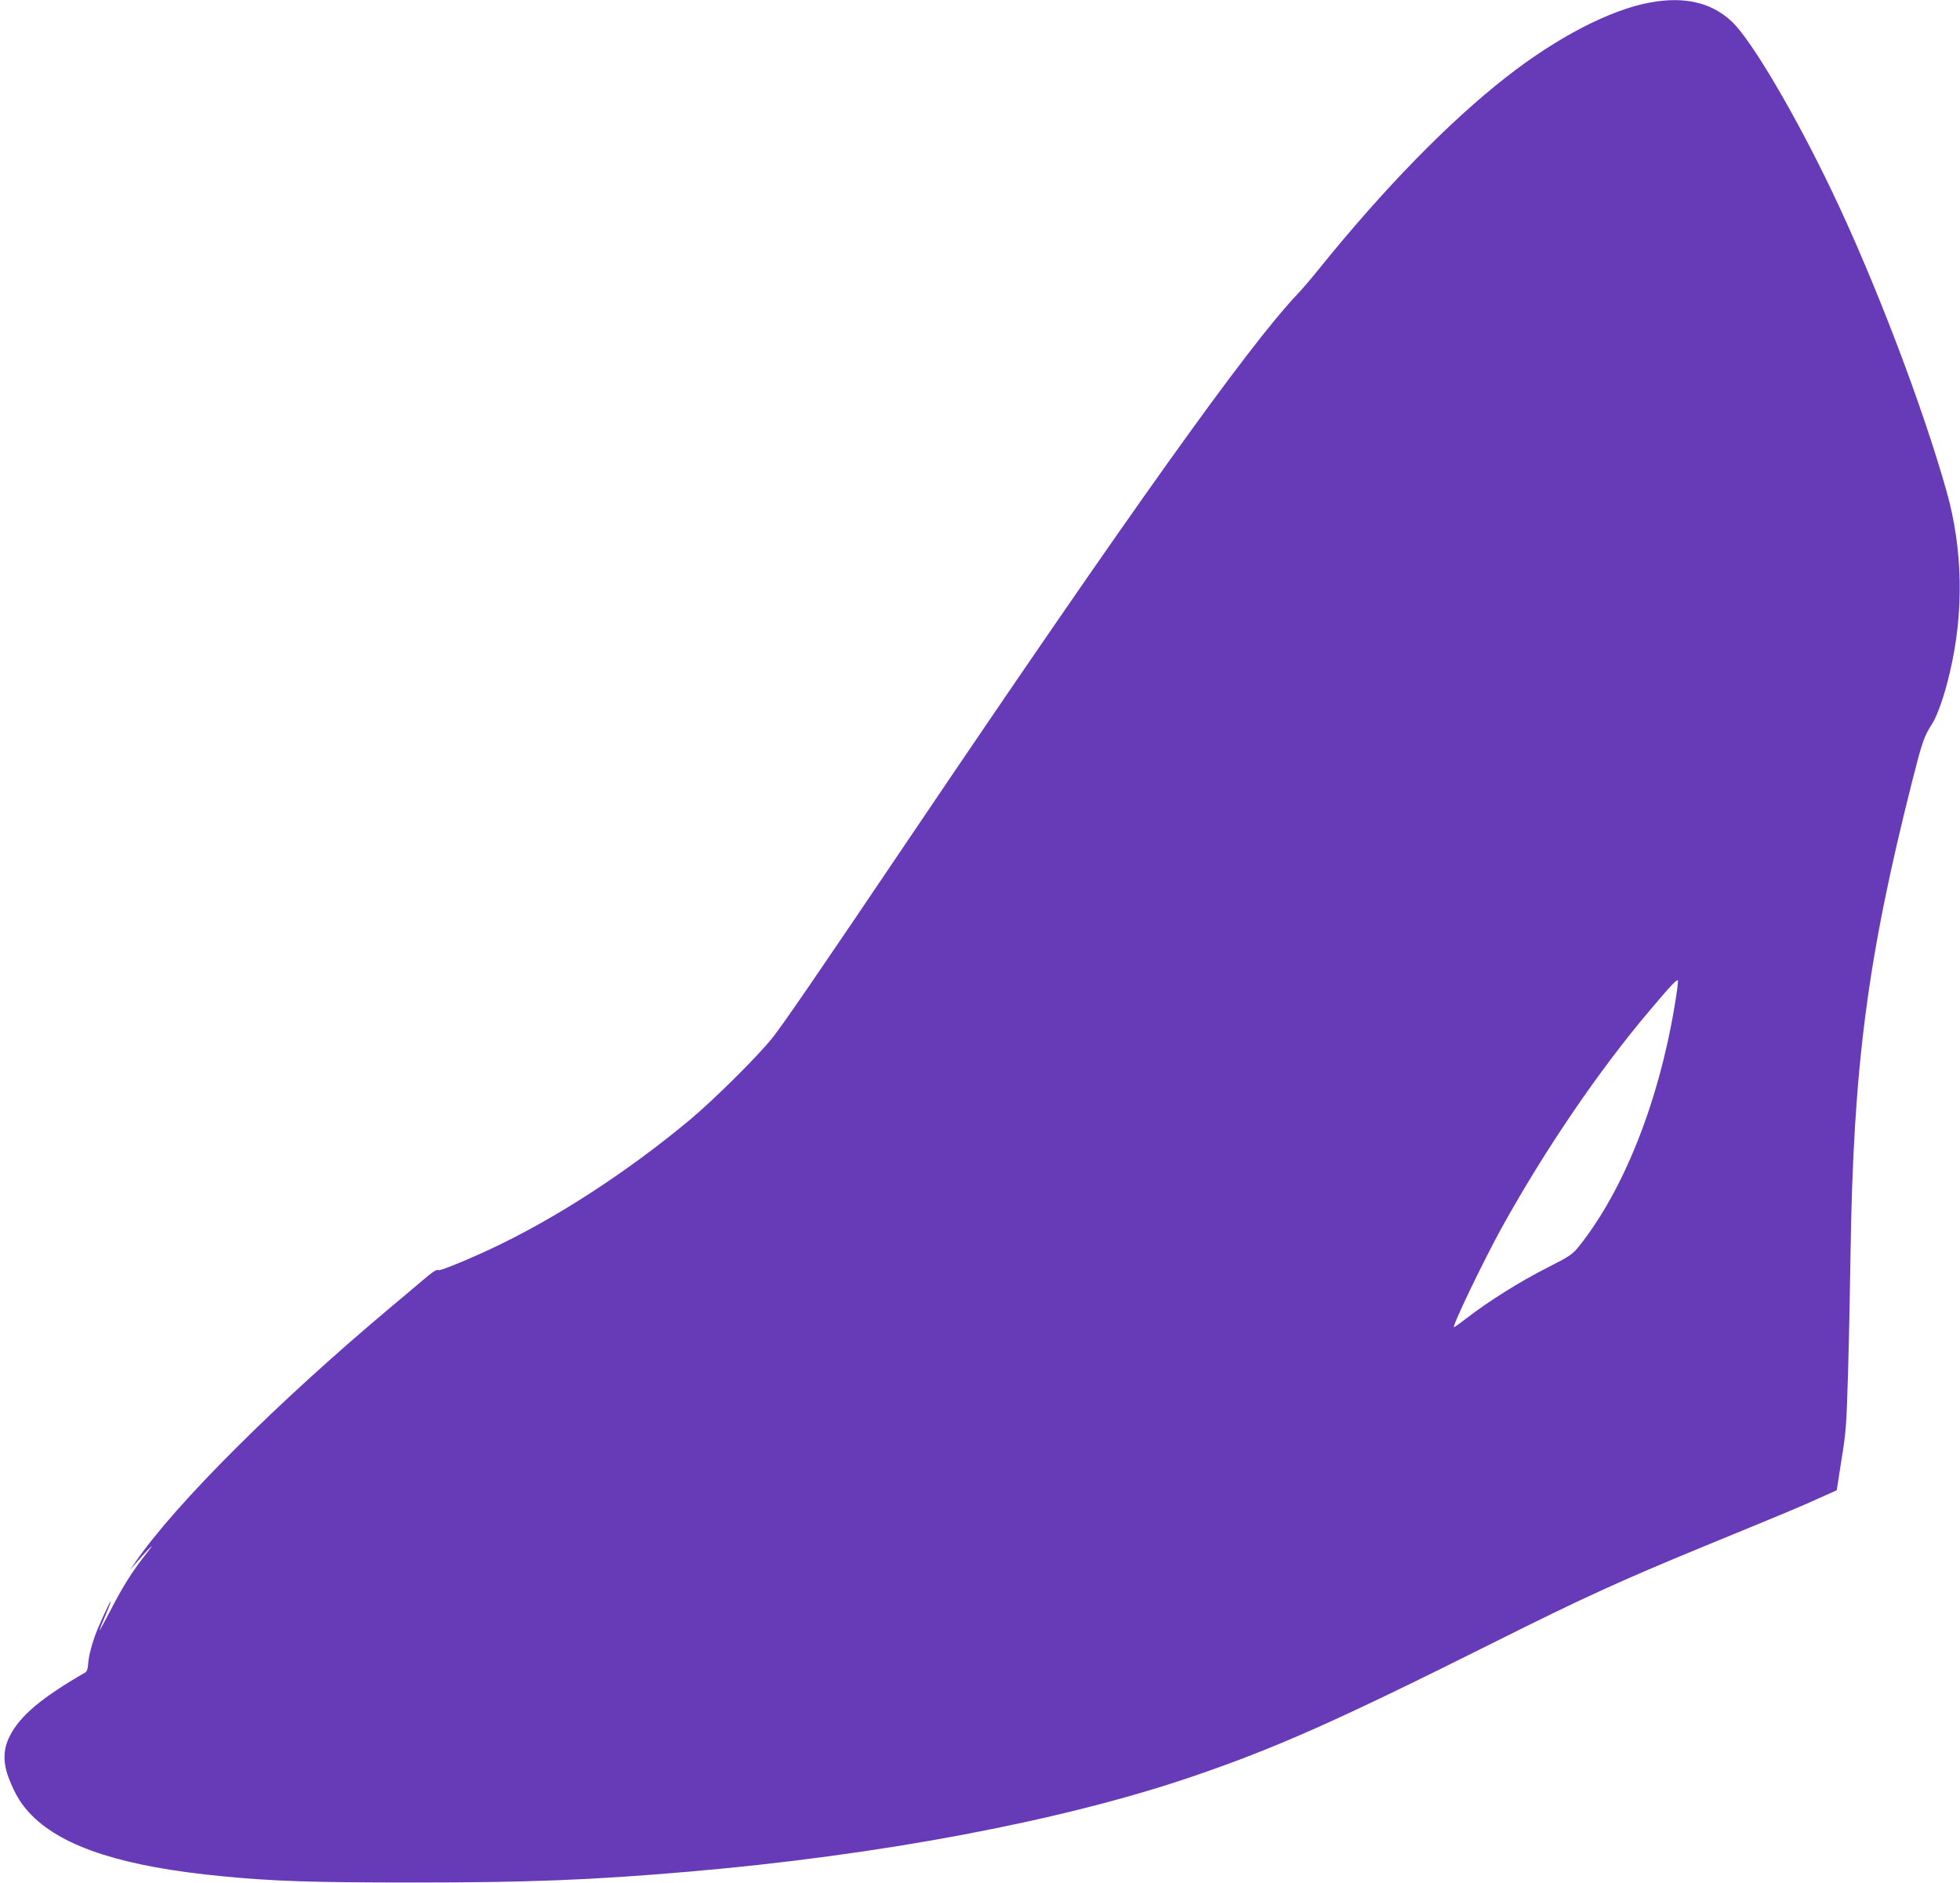 <?xml version="1.0" standalone="no"?>
<!DOCTYPE svg PUBLIC "-//W3C//DTD SVG 20010904//EN"
 "http://www.w3.org/TR/2001/REC-SVG-20010904/DTD/svg10.dtd">
<svg version="1.0" xmlns="http://www.w3.org/2000/svg"
 width="1280pt" height="1230pt" viewBox="0 0 1280 1230"
 preserveAspectRatio="xMidYMid meet">
<g transform="translate(0,1230) scale(0.1,-0.1)"
fill="#673ab7" stroke="none">
<path d="M10778 12284 c-261 -47 -609 -227 -942 -488 -375 -293 -798 -727
-1221 -1251 -48 -60 -112 -135 -141 -165 -326 -344 -1094 -1420 -2519 -3530
-632 -937 -842 -1242 -912 -1330 -94 -118 -382 -404 -538 -534 -414 -345 -881
-647 -1302 -844 -158 -74 -334 -145 -341 -138 -8 9 -39 -12 -110 -73 -37 -31
-125 -106 -197 -166 -741 -621 -1406 -1284 -1669 -1665 l-38 -55 39 45 c21 25
57 65 81 90 34 35 30 27 -19 -35 -90 -116 -144 -202 -226 -360 -40 -77 -73
-137 -73 -133 0 4 17 48 39 98 21 49 37 90 34 90 -7 0 -83 -167 -105 -230 -25
-71 -40 -135 -43 -185 -1 -22 -9 -43 -16 -47 -288 -166 -428 -284 -495 -416
-45 -89 -46 -177 -3 -285 41 -104 83 -170 148 -235 209 -209 604 -335 1241
-396 338 -33 587 -41 1255 -41 747 0 1154 16 1785 70 1251 107 2436 330 3285
618 553 188 952 365 1995 887 570 285 816 397 1347 616 558 229 642 264 758
317 l120 54 31 199 c30 182 33 231 43 574 6 206 13 551 16 765 18 1229 110
1934 402 3090 66 260 77 294 133 381 34 55 80 186 114 334 92 388 85 801 -20
1175 -155 554 -468 1375 -745 1955 -240 504 -529 995 -657 1117 -132 126 -309
168 -534 127z m157 -6561 c-104 -623 -332 -1197 -621 -1560 -46 -57 -59 -66
-214 -145 -172 -87 -376 -215 -519 -325 -45 -35 -84 -63 -86 -61 -11 10 196
439 314 653 283 510 631 1021 960 1410 145 172 186 215 189 200 2 -8 -8 -85
-23 -172z"/>
</g>
</svg>
